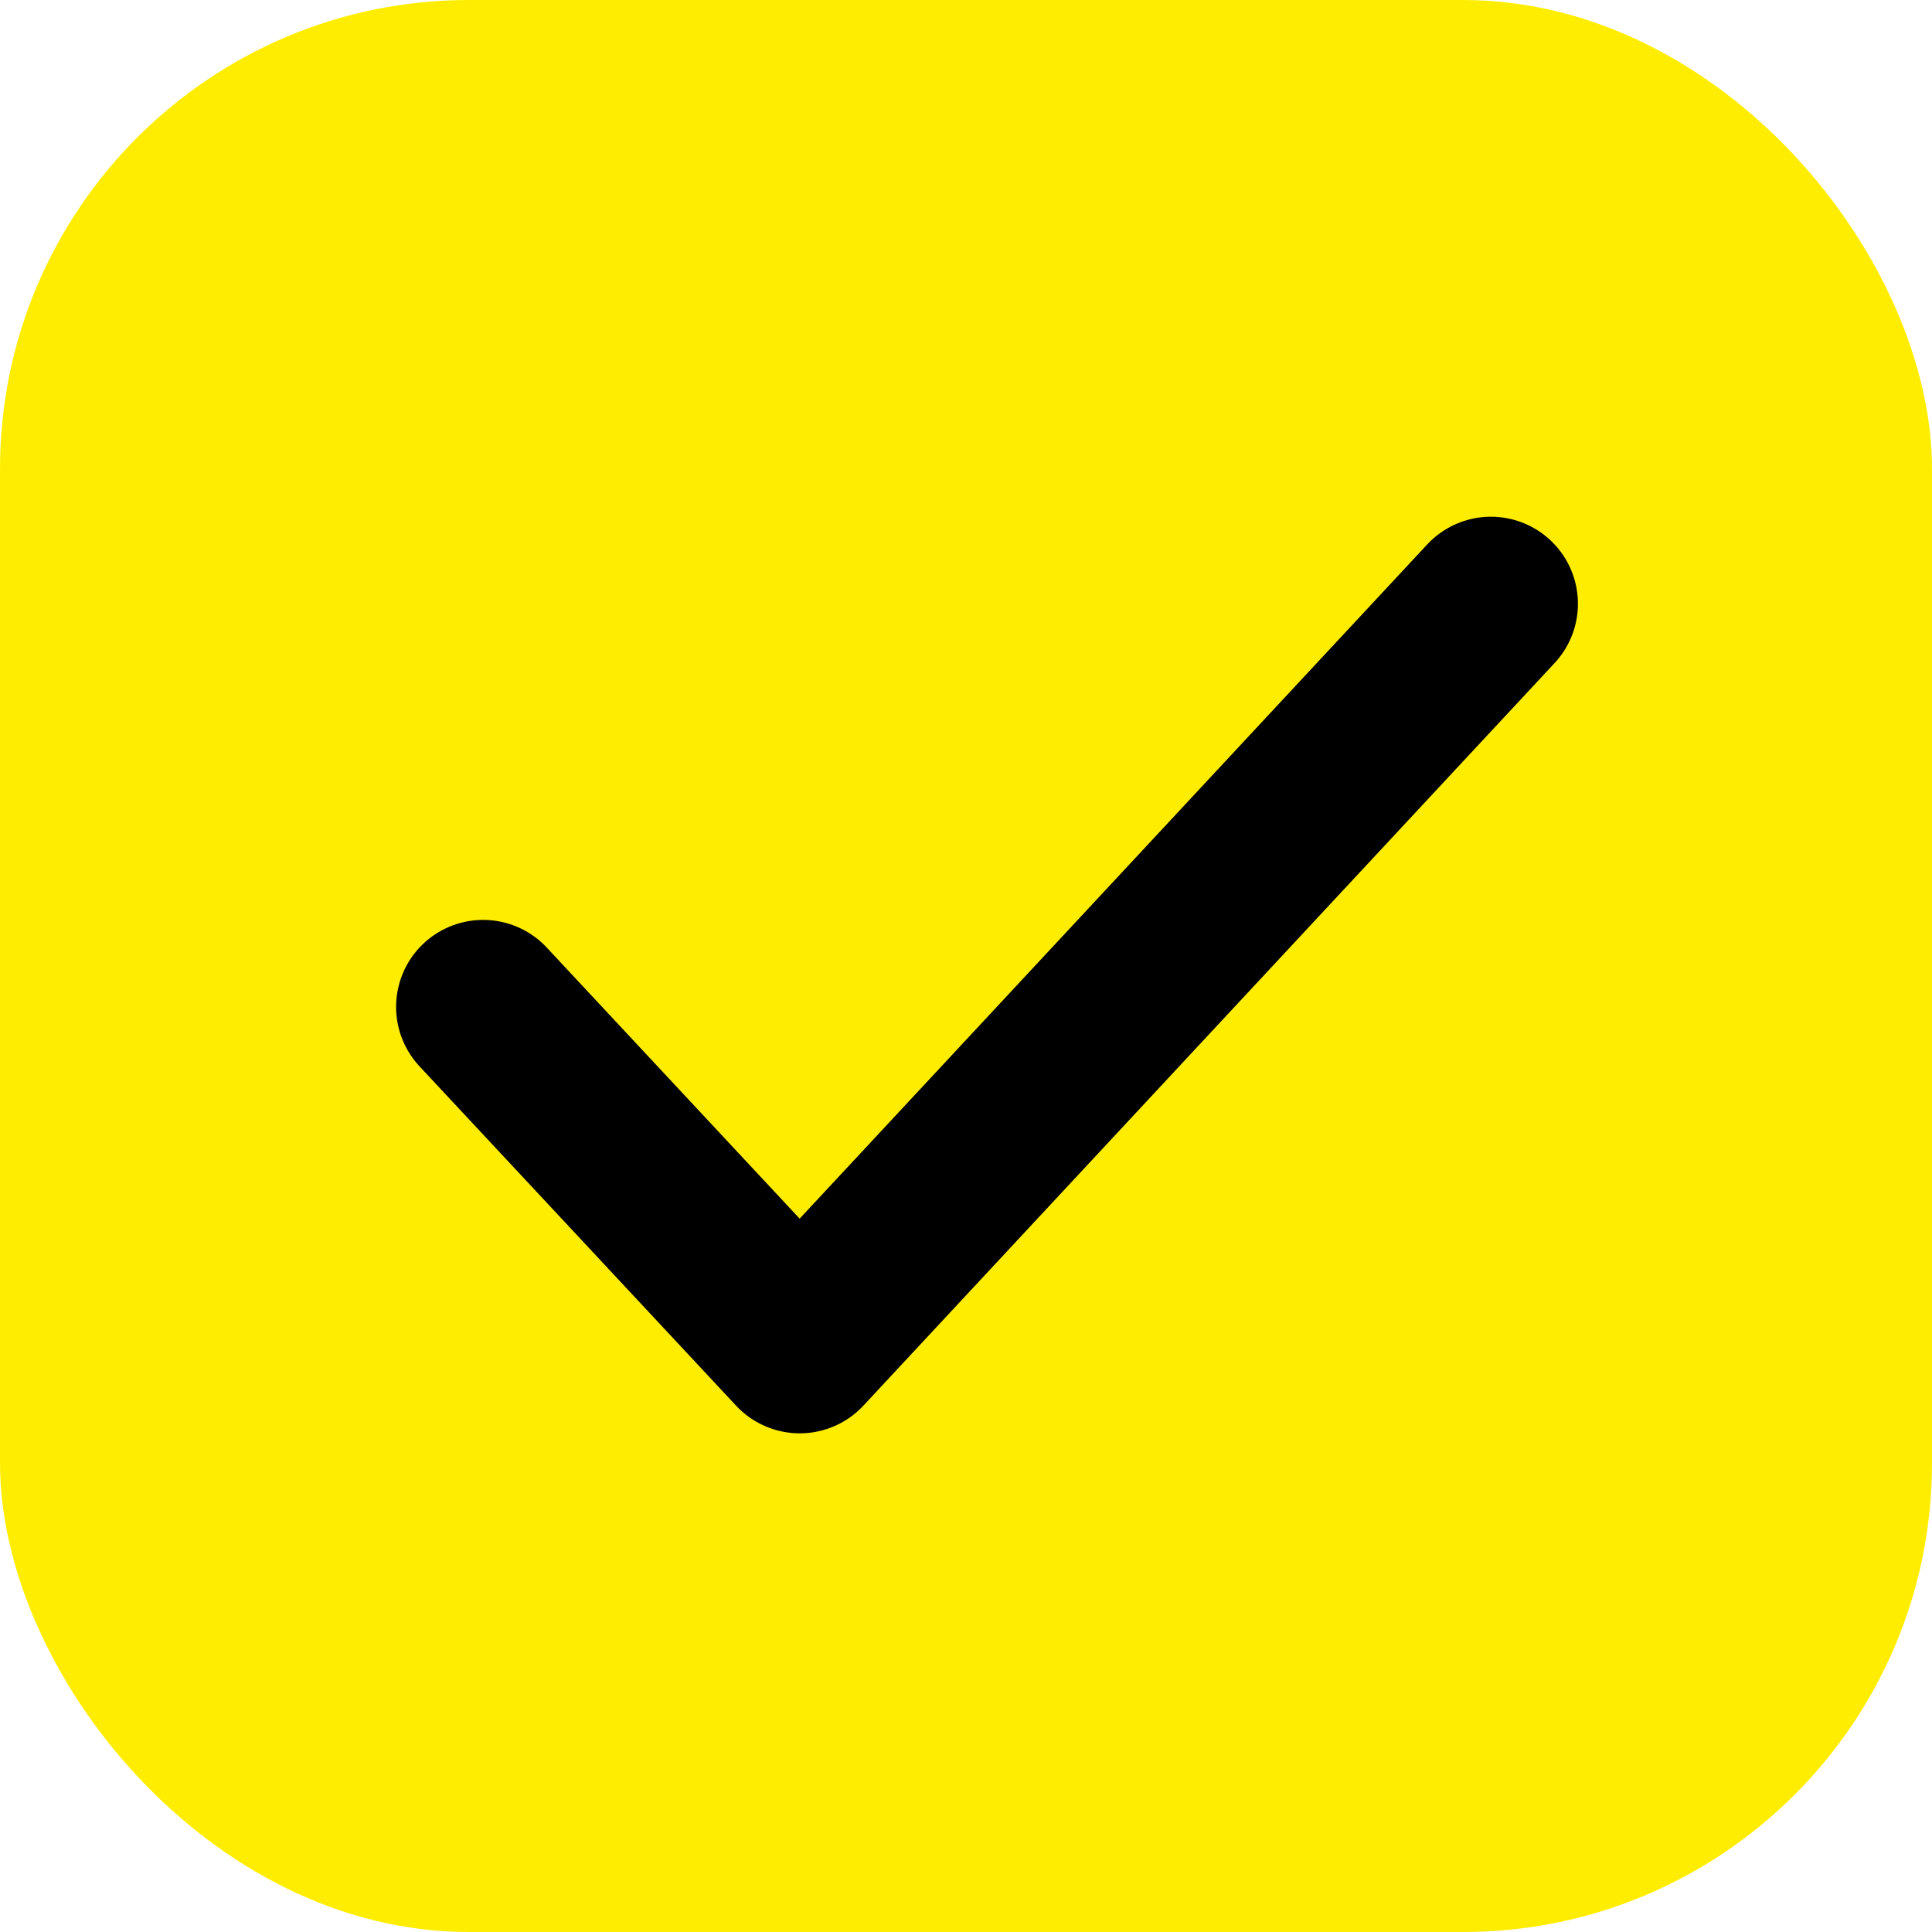 <svg width="32" height="32" viewBox="0 0 32 32" fill="none" xmlns="http://www.w3.org/2000/svg">
<rect width="32" height="32" rx="7.766" fill="#FFED00"/>
<path d="M8.002 16.678L13.246 22.299L24.694 10" stroke="black" stroke-width="2.883" stroke-linecap="round" stroke-linejoin="round"/>
</svg>

